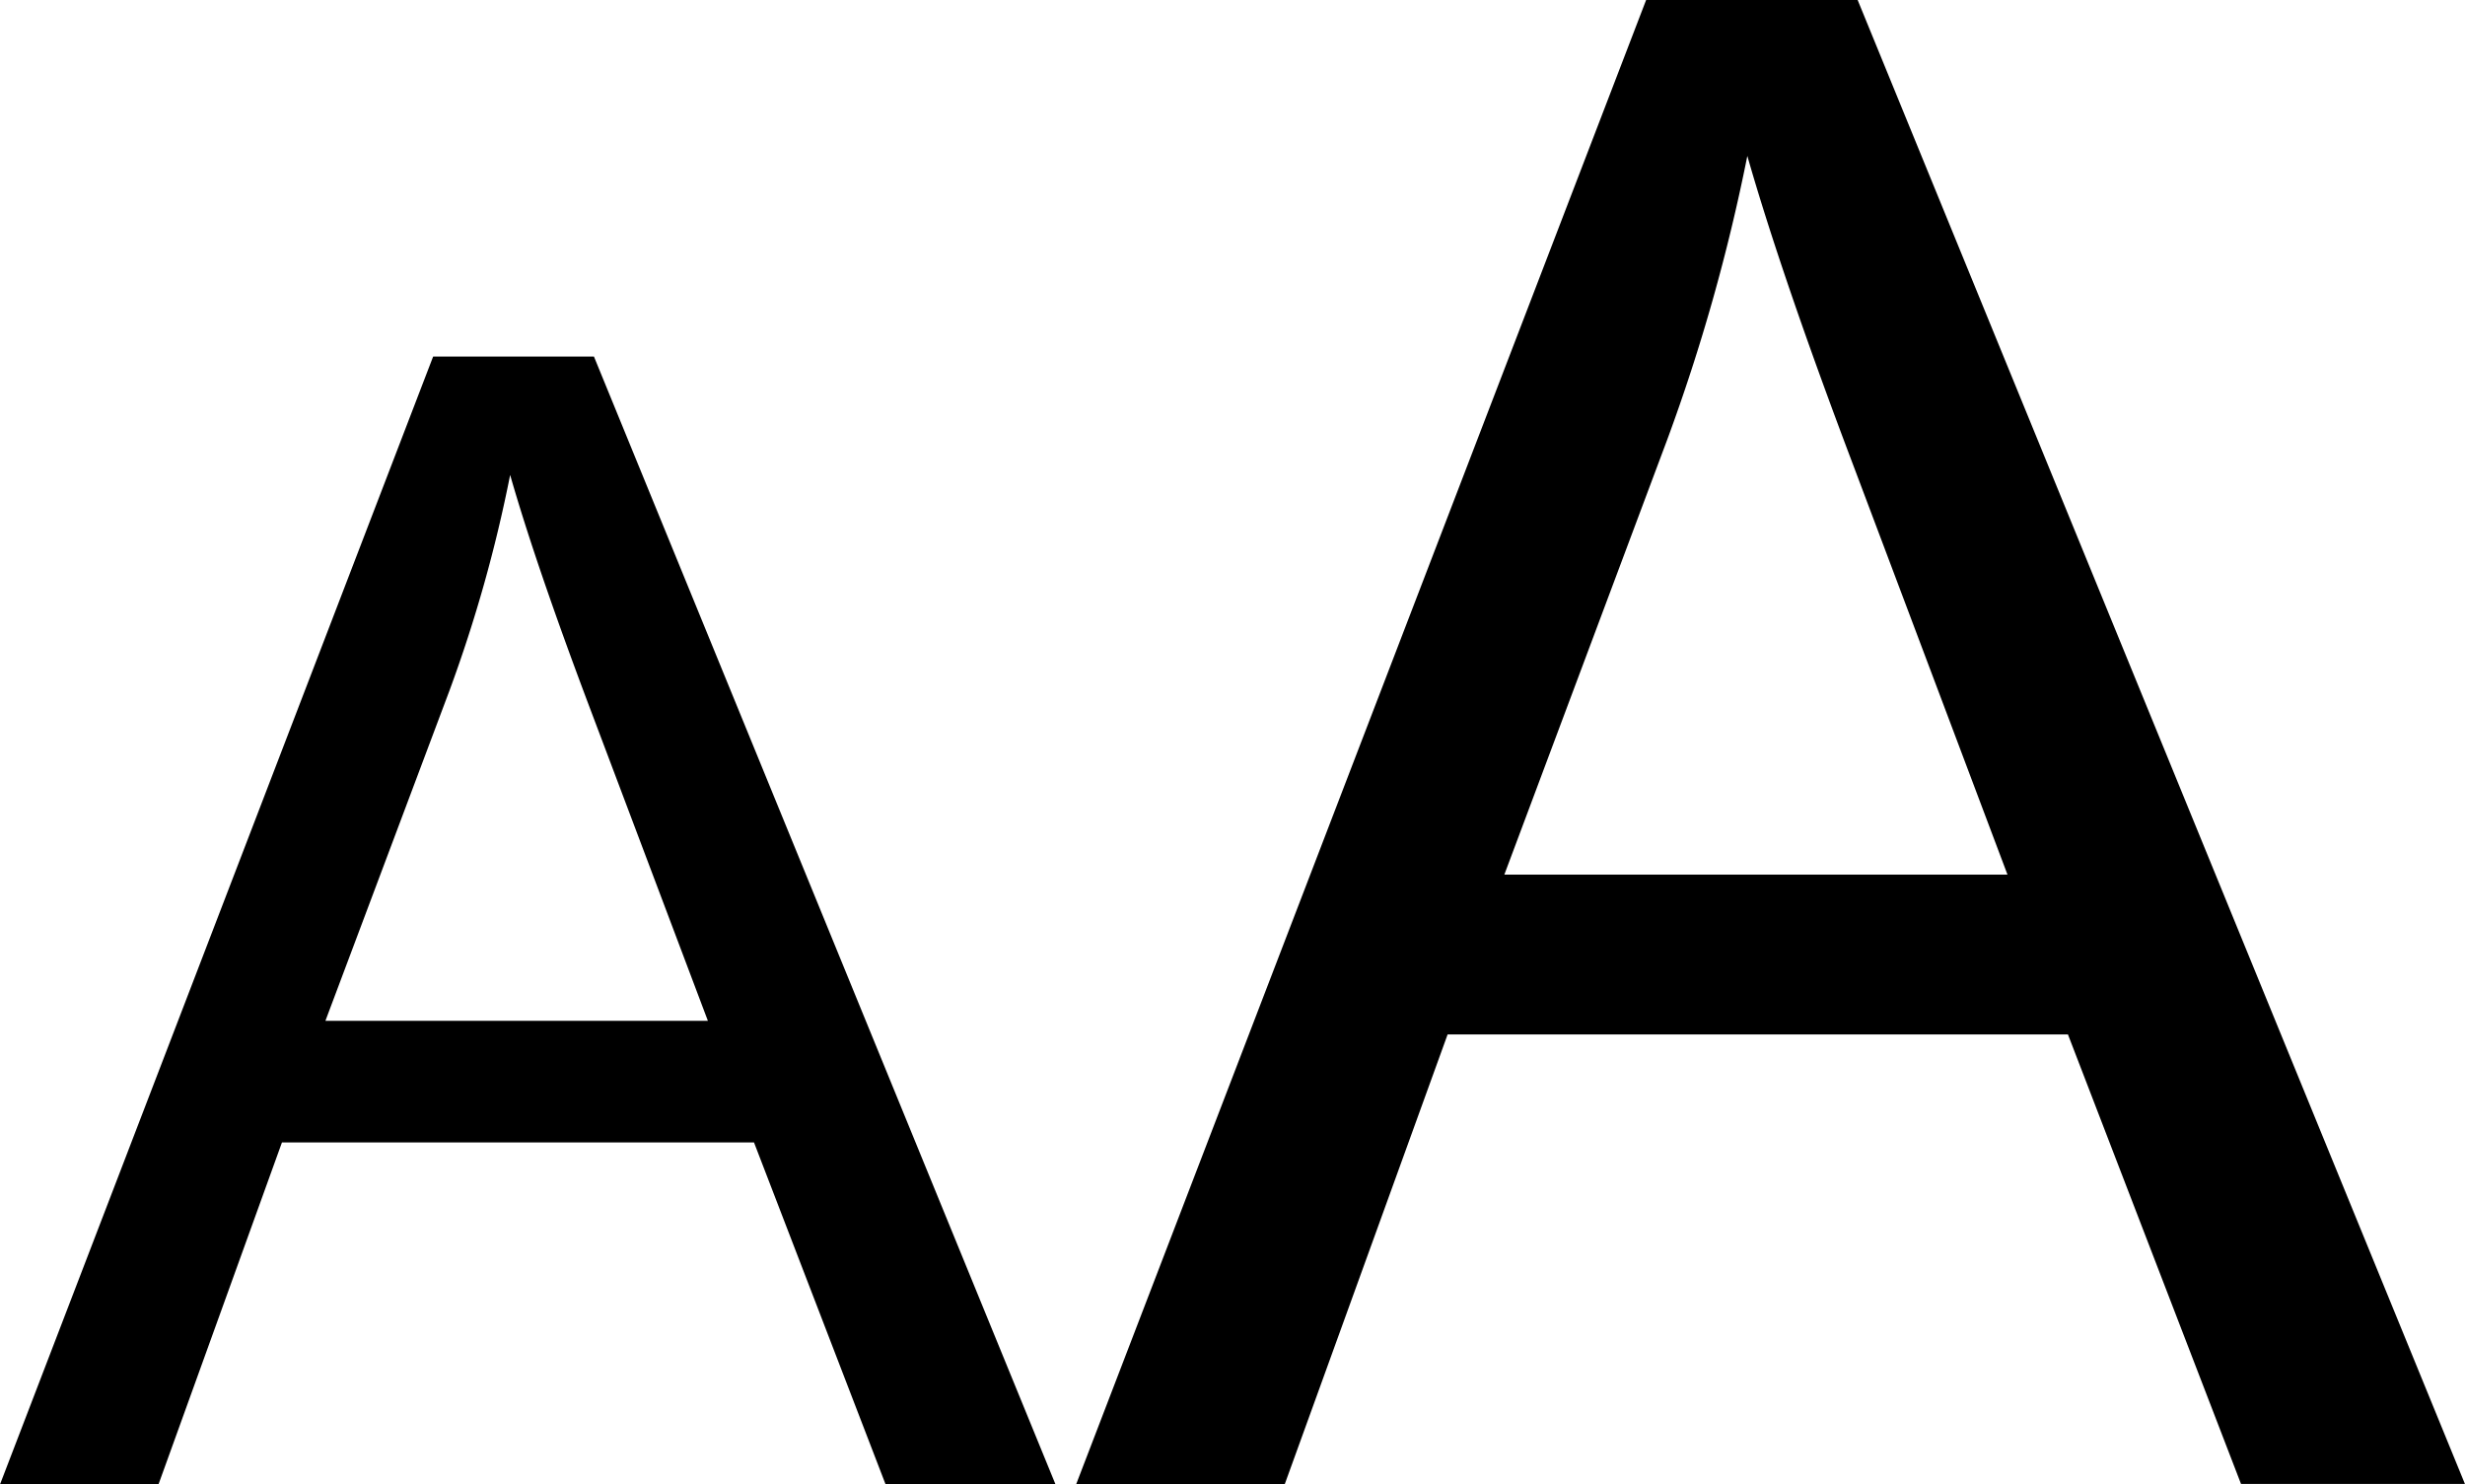 <svg xmlns="http://www.w3.org/2000/svg" width="29.724" height="17.896"><g id="AA_" data-name="AA" transform="translate(-.972 -.105)"><path id="AA" d="M15.491 17.9h-2.515L19.85 0h2.55l7.323 17.894h-2.7l-2.087-5.42h-7.48L15.491 17.9zM21.07 1.881a22.721 22.721 0 01-.965 3.419l-1.965 5.247h6.067L22.34 5.591c-.57-1.506-.997-2.754-1.27-3.71zM1.911 17.9H0L5.223 4.3h1.939l5.566 13.6h-2.049l-1.587-4.124H3.4L1.911 17.9zm4.24-12.17a17.055 17.055 0 01-.73 2.595L3.924 12.31h4.612L7.115 8.544c-.429-1.137-.754-2.084-.964-2.818z" transform="translate(.972 .104)" fill="#000"/></g></svg>